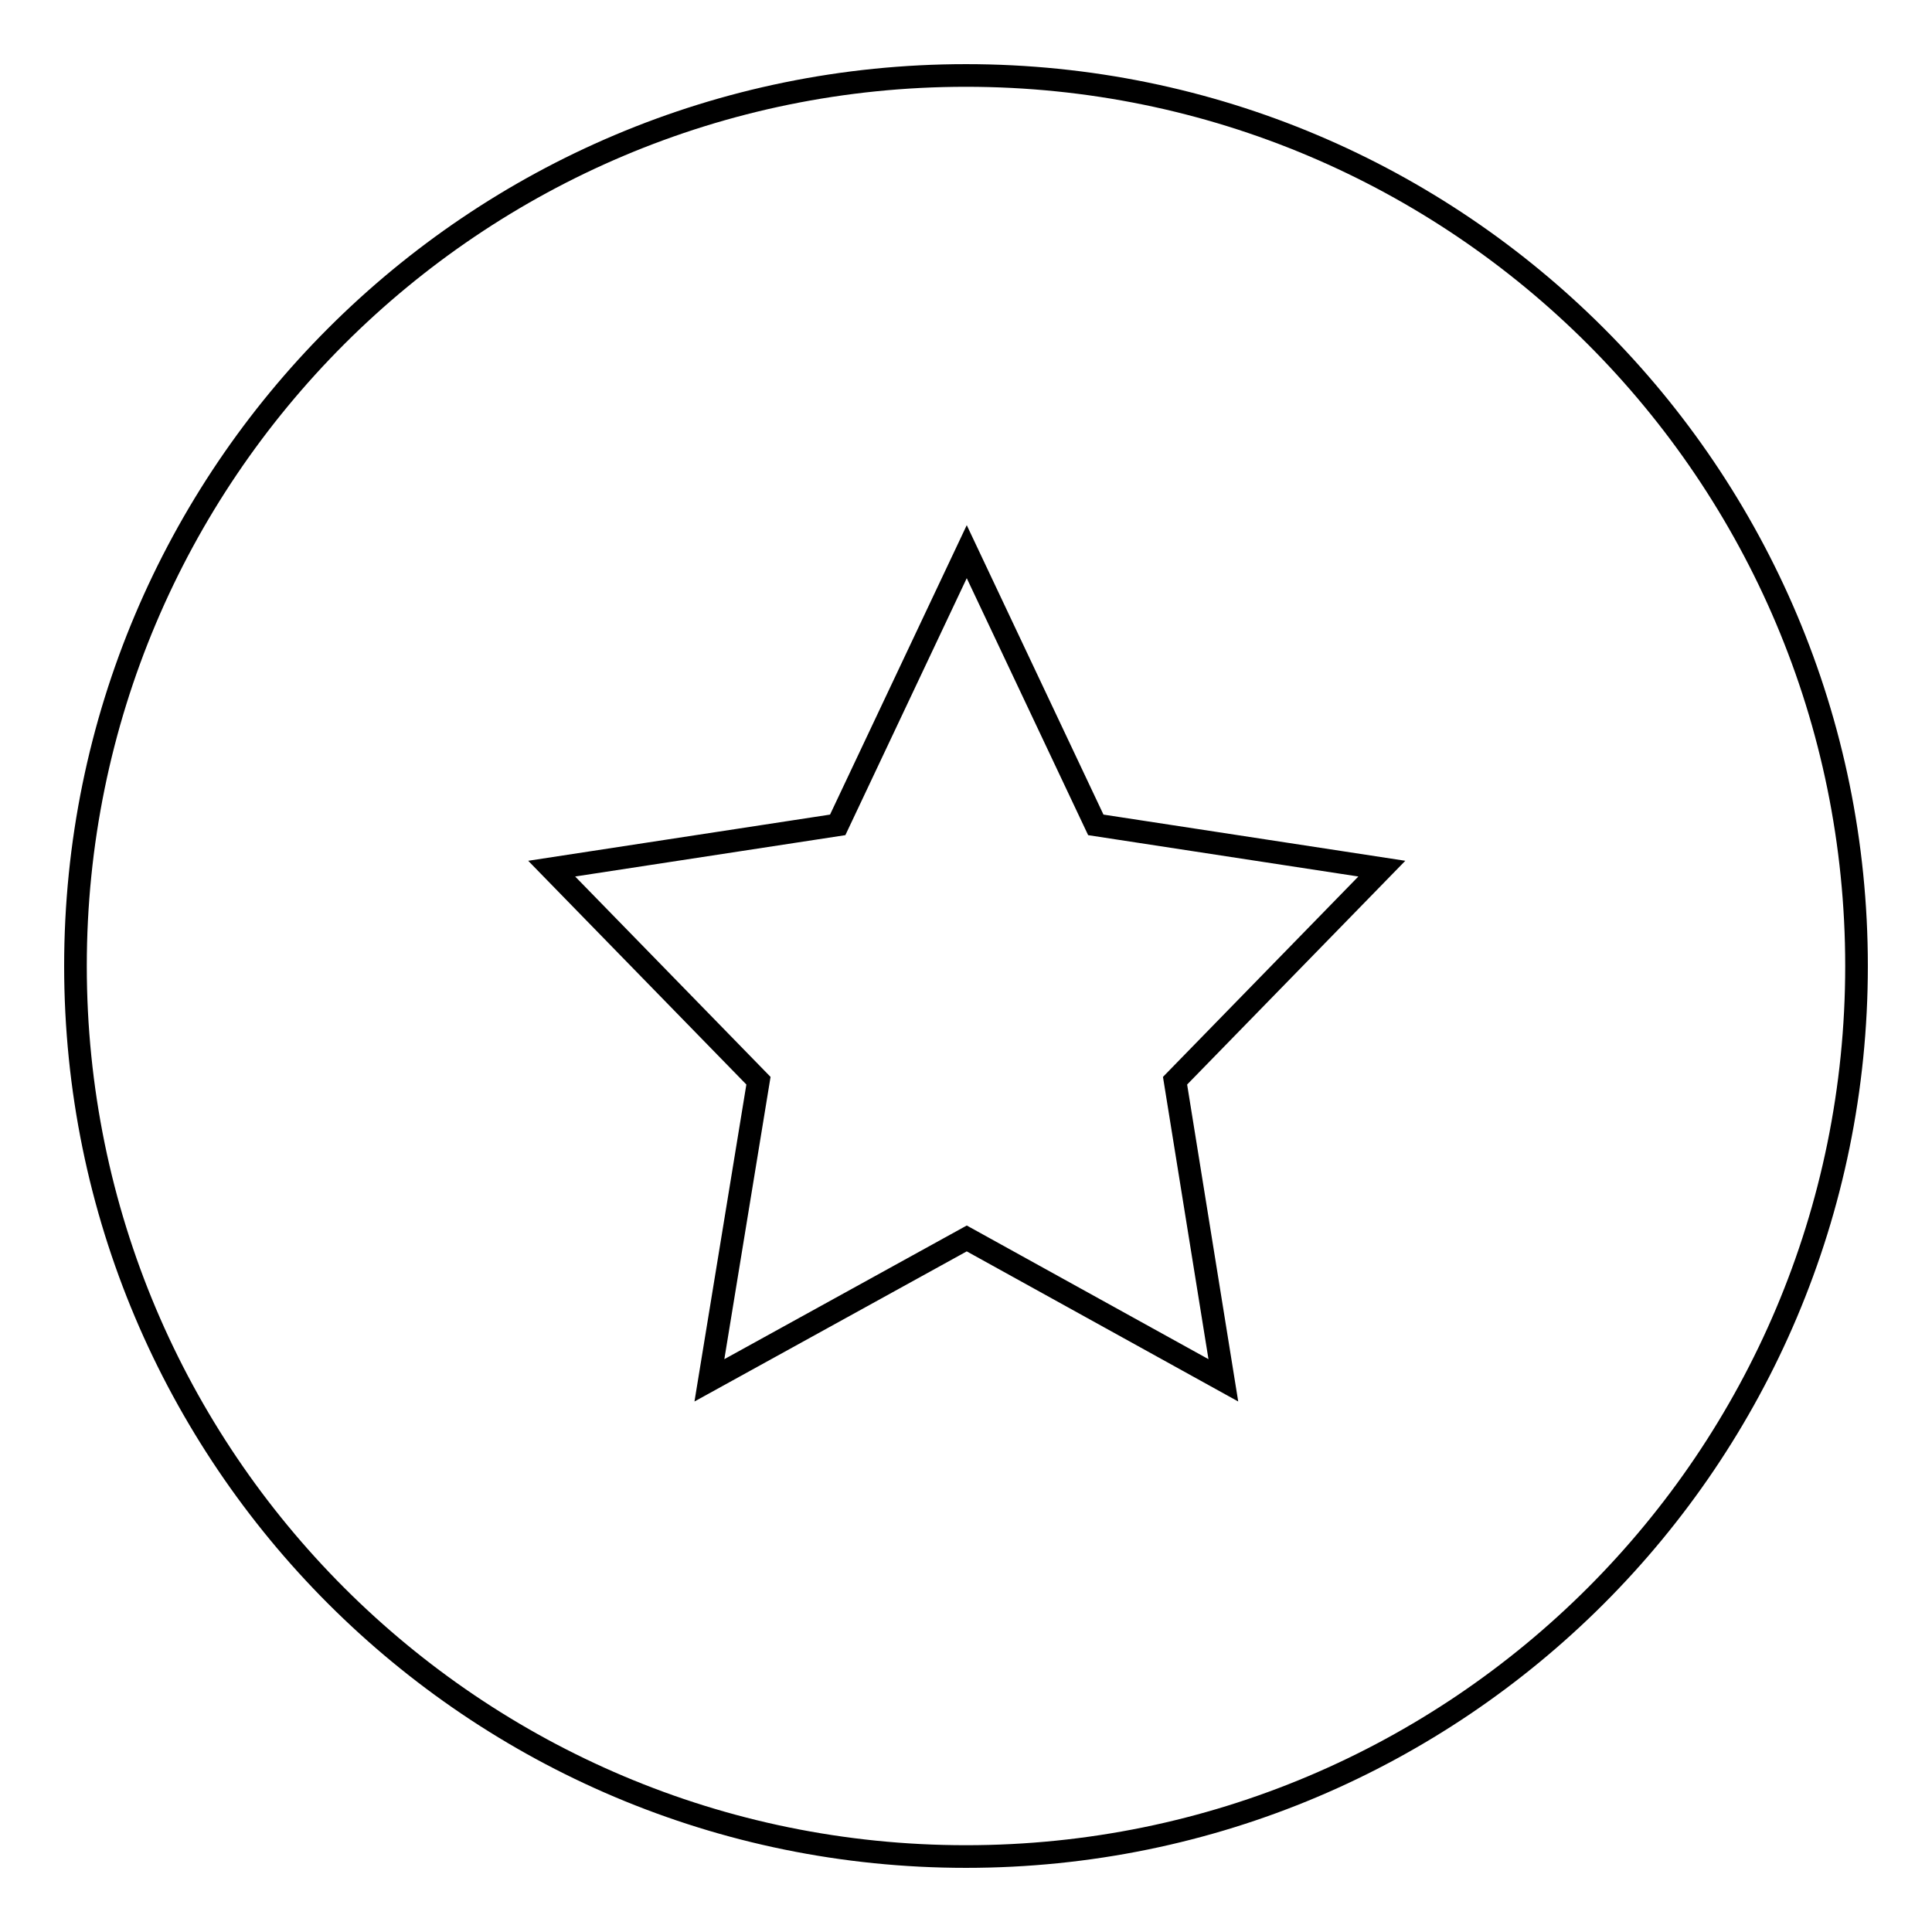 <?xml version="1.0" encoding="utf-8"?>
<!-- Svg Vector Icons : http://www.onlinewebfonts.com/icon -->
<!DOCTYPE svg PUBLIC "-//W3C//DTD SVG 1.1//EN" "http://www.w3.org/Graphics/SVG/1.1/DTD/svg11.dtd">
<svg version="1.1" xmlns="http://www.w3.org/2000/svg" xmlns:xlink="http://www.w3.org/1999/xlink" x="0px" y="0px" viewBox="0 0 256 256" enable-background="new 0 0 256 256" xml:space="preserve">
<g><g><path stroke-width="3" fill-opacity="0" stroke="#000000"  d="M128,10C62.8,10,10,62.8,10,128C10,193.2,62.8,246,128,246c65.2,0,118-52.8,118-118C246,62.8,193.2,10,128,10z M162.1,182.9l-34-18.8L94,182.9l6.5-39.7l-27.4-28.1l37.9-5.8l17.1-36.2l17.1,36.2l37.9,5.8l-27.4,28.1L162.1,182.9z"/></g></g>
</svg>